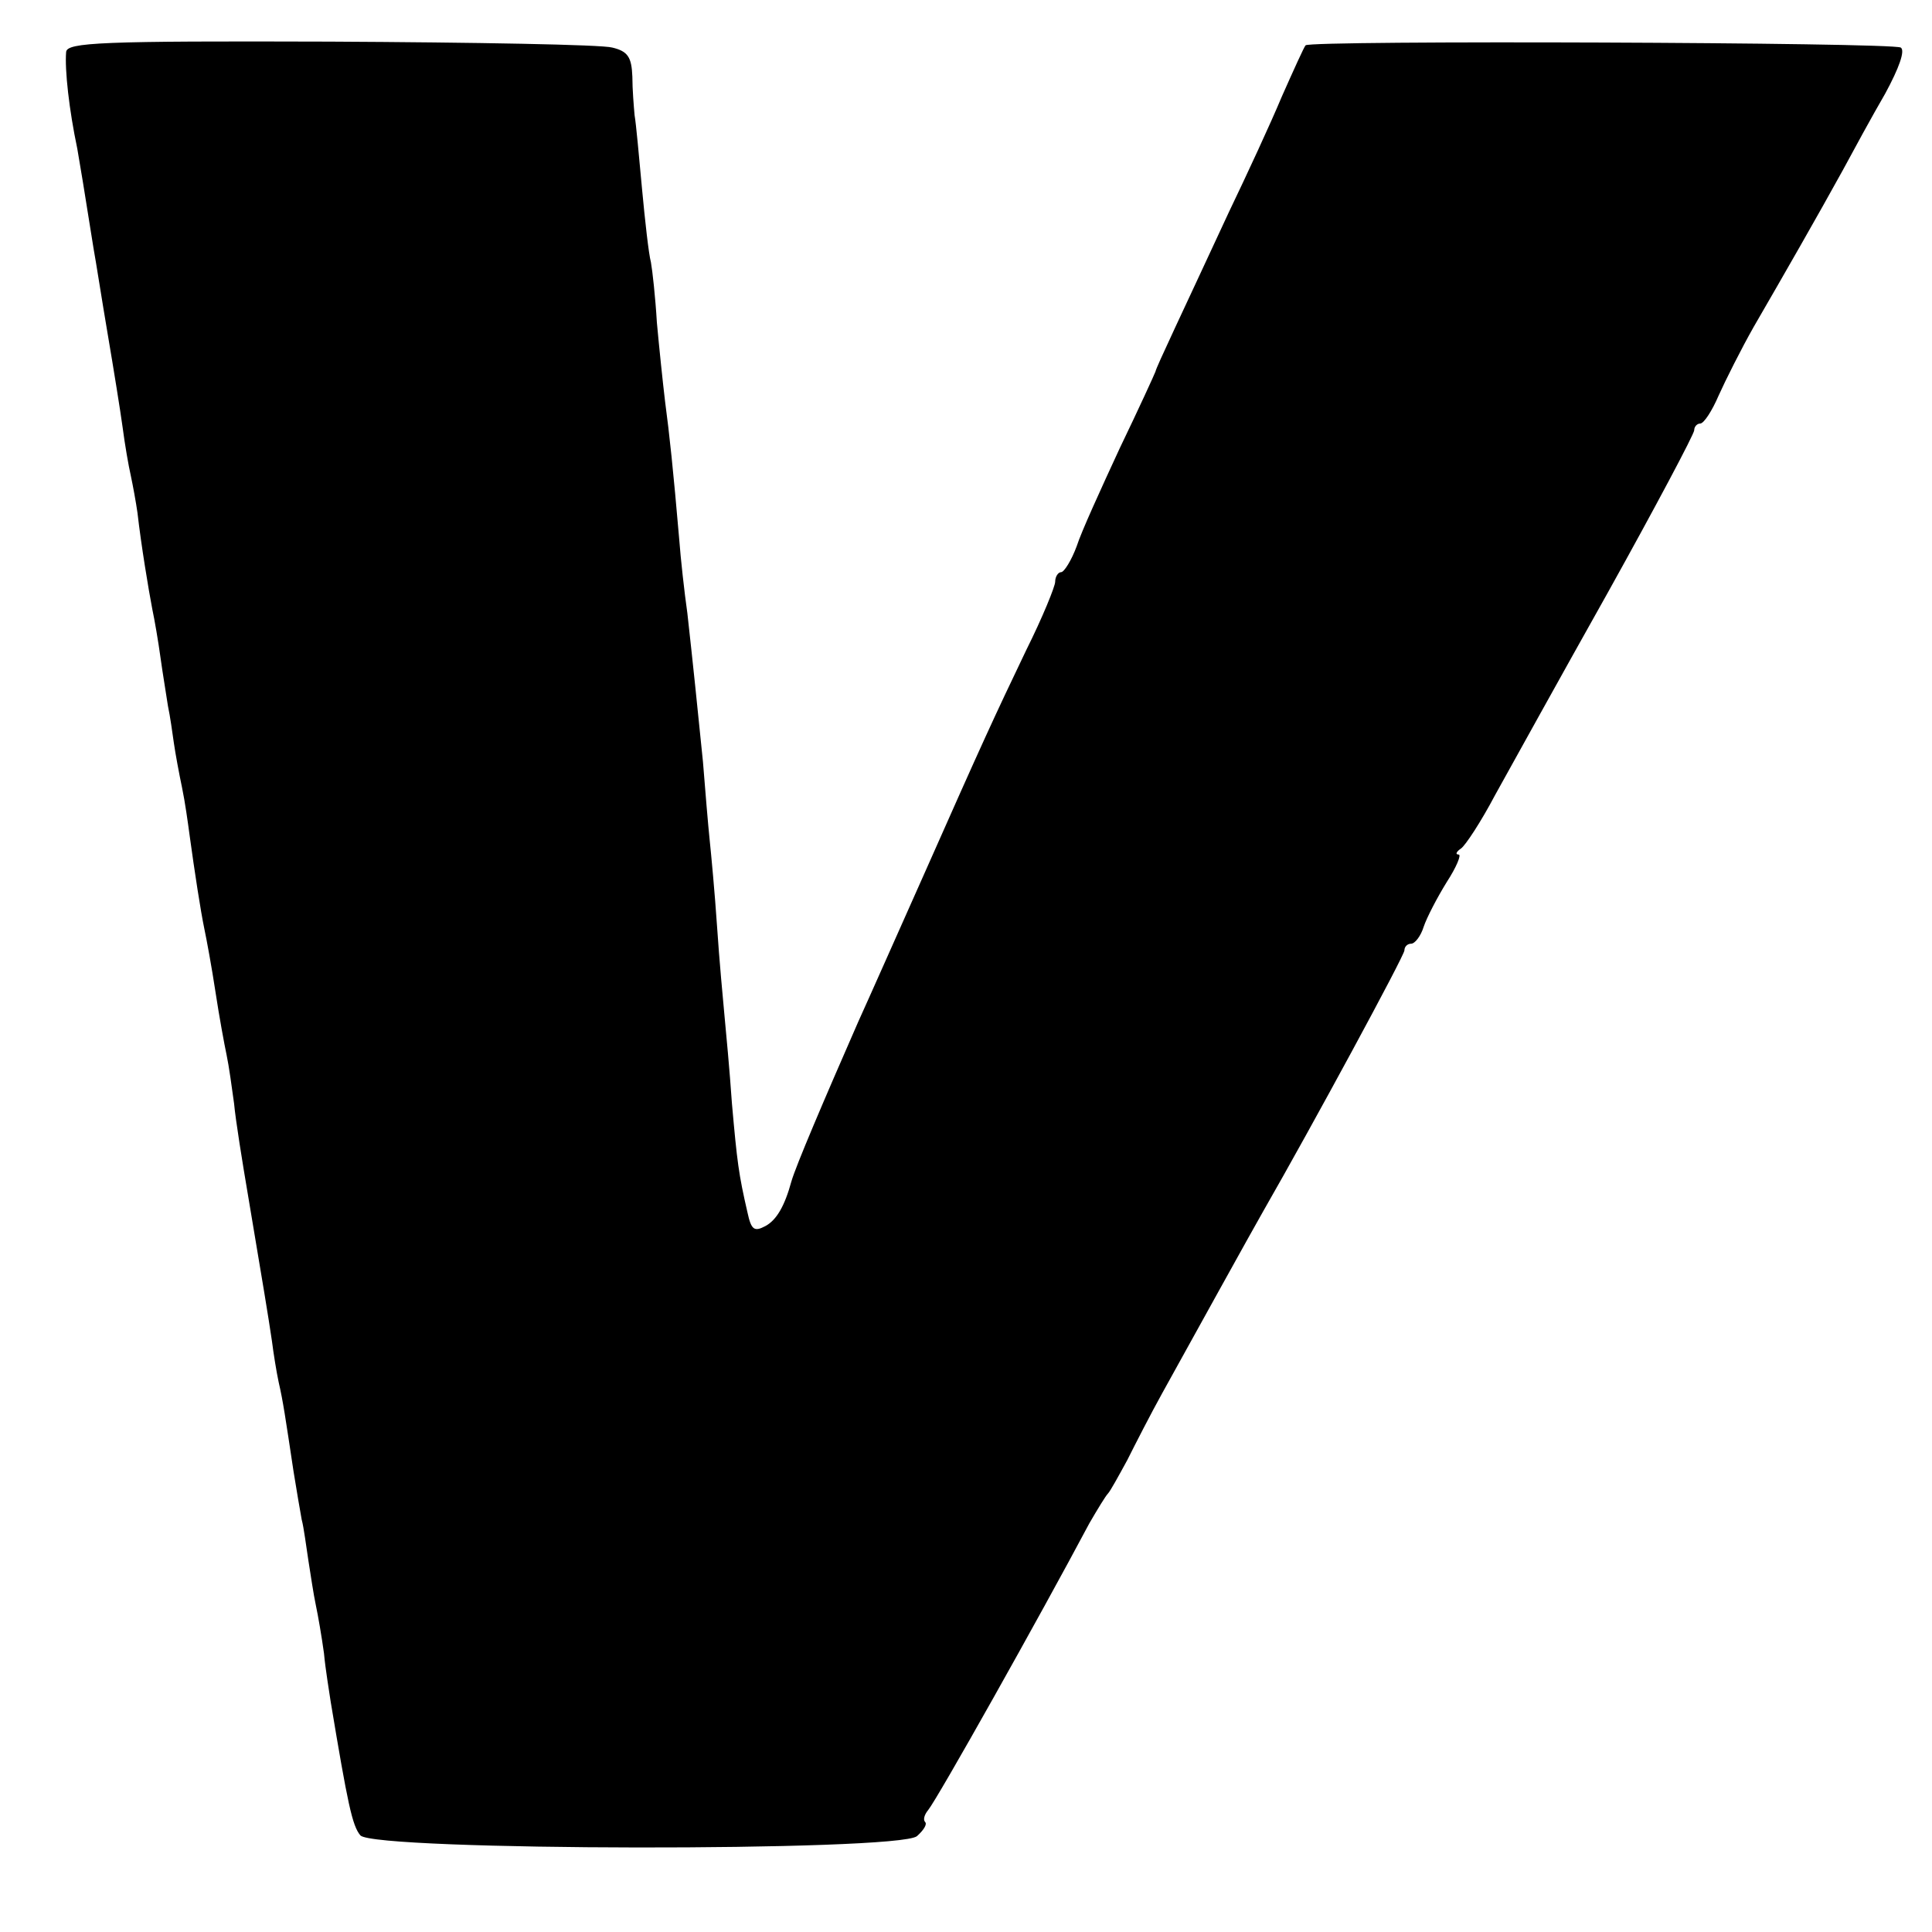 <?xml version="1.0" standalone="no"?>
<!DOCTYPE svg PUBLIC "-//W3C//DTD SVG 20010904//EN"
 "http://www.w3.org/TR/2001/REC-SVG-20010904/DTD/svg10.dtd">
<svg version="1.0" xmlns="http://www.w3.org/2000/svg"
 width="260pt" height="260pt" viewBox="0 0 260 260"
 preserveAspectRatio="xMidYMid meet">
<g transform="translate(0,260) scale(0.1,-0.1)"
fill="#000000" stroke="none">
<path d="M89 2530 c-2 -24 4 -78 15 -130 4 -23 9 -53 22 -135 3 -16 11 -68 19
-115 8 -47 17 -103 20 -125 3 -23 8 -52 11 -65 3 -14 7 -36 9 -50 5 -44 15
-104 20 -130 3 -14 8 -43 11 -65 3 -22 8 -51 10 -65 3 -14 6 -36 8 -50 2 -14
7 -41 11 -60 4 -19 8 -48 10 -63 7 -51 15 -103 20 -127 3 -14 10 -52 15 -85 5
-33 12 -71 15 -85 3 -14 7 -43 10 -65 2 -22 11 -78 19 -125 20 -119 27 -161
32 -195 2 -16 6 -41 9 -55 6 -26 9 -47 20 -120 4 -25 9 -54 11 -65 3 -11 6
-36 9 -55 3 -19 7 -46 10 -60 3 -14 8 -43 11 -65 2 -22 7 -51 9 -65 23 -138
29 -167 40 -180 19 -21 724 -22 749 -1 9 8 14 16 11 19 -3 3 -1 10 4 16 13 16
150 260 217 386 11 19 22 37 25 40 3 3 14 23 26 45 11 22 32 63 47 90 37 67
125 226 136 245 66 115 190 344 190 351 0 5 4 9 9 9 5 0 13 10 17 23 4 12 18
39 31 60 13 20 20 37 16 37 -5 0 -3 4 3 8 6 4 27 36 46 72 20 36 88 159 152
273 64 115 116 213 116 218 0 5 4 9 8 9 5 0 16 17 25 38 9 20 30 62 47 92 40
69 87 151 120 211 14 26 39 72 57 103 19 35 27 58 21 62 -12 7 -796 10 -801 3
-2 -2 -16 -33 -32 -69 -15 -36 -47 -105 -71 -155 -63 -136 -98 -209 -99 -215
-1 -3 -22 -49 -48 -103 -25 -54 -52 -113 -58 -132 -7 -19 -17 -35 -21 -35 -4
0 -8 -6 -8 -13 0 -6 -17 -48 -39 -92 -44 -92 -57 -120 -139 -305 -33 -74 -72
-162 -87 -195 -46 -105 -84 -194 -90 -215 -9 -33 -20 -52 -35 -60 -15 -8 -19
-5 -24 18 -12 52 -14 68 -21 147 -3 44 -8 97 -10 118 -2 21 -7 75 -10 120 -3
45 -8 98 -10 117 -2 19 -6 67 -9 105 -8 79 -13 128 -21 200 -4 28 -9 73 -11
100 -8 93 -13 140 -19 185 -3 25 -8 73 -11 106 -2 34 -6 70 -8 81 -3 11 -8 56
-12 99 -4 43 -8 88 -10 99 -1 11 -3 35 -3 52 -1 26 -6 34 -27 39 -14 4 -185 7
-380 8 -308 1 -354 -1 -355 -14z"/>
</g>
</svg>
